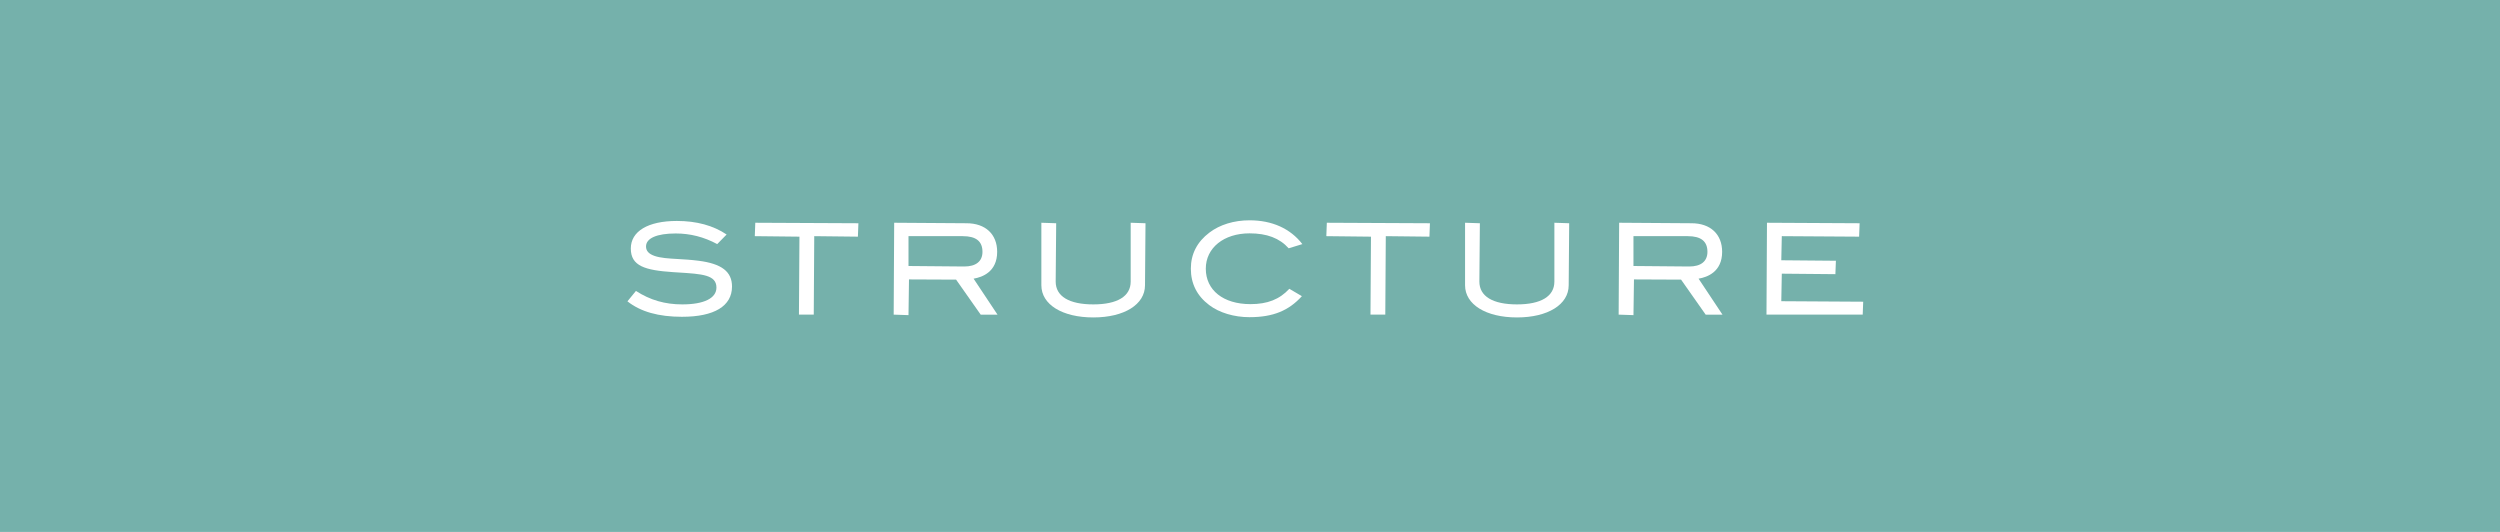 <?xml version="1.0" encoding="UTF-8"?><svg id="b" xmlns="http://www.w3.org/2000/svg" width="235" height="50" viewBox="0 0 235 50"><defs><style>.d{fill:#75b1ab;}.d,.e{stroke-width:0px;}.e{fill:#fff;}</style></defs><g id="c"><rect class="d" width="235" height="50"/><path class="e" d="M64.119,29.779c-2.222,0-3.902-.475-5.14-1.453l.8-.979c1.336.867,2.738,1.266,4.353,1.266,2.042,0,3.213-.577,3.213-1.582,0-1.193-1.338-1.277-3.554-1.417l-.521-.033c-2.636-.177-3.974-.569-3.974-2.22,0-1.623,1.619-2.592,4.331-2.592,1.852,0,3.424.429,4.675,1.275l-.884.901c-1.251-.675-2.545-.999-3.899-.999-1.774,0-2.793.445-2.793,1.222,0,.411.25.692.787.884.573.203,1.325.246,2.196.296.583.033,1.244.071,1.951.162,2.179.278,3.149,1.026,3.149,2.424,0,1.834-1.666,2.844-4.691,2.844Z"/><polygon class="e" points="75.101 29.575 75.148 22.246 70.951 22.199 70.997 20.939 80.69 20.985 80.643 22.246 76.539 22.199 76.493 29.575 75.101 29.575"/><path class="e" d="M84.006,29.575l.047-8.637,6.801.047c1.776,0,2.88,1.03,2.88,2.688,0,1.872-1.388,2.383-2.216,2.521l2.248,3.382h-1.58l-2.313-3.291-4.427-.02-.047,3.357-1.393-.047ZM85.399,25.004l5.239.047c1.105,0,1.714-.489,1.714-1.378,0-.992-.604-1.474-1.846-1.474h-5.107v2.805Z"/><path class="e" d="M102.771,29.839c-2.921,0-4.883-1.215-4.883-3.024v-5.877l1.393.047-.047,5.482c0,1.384,1.256,2.146,3.537,2.146,2.265,0,3.513-.762,3.513-2.146v-5.529l1.393.047-.047,5.83c0,1.809-1.952,3.024-4.858,3.024Z"/><path class="e" d="M117.459,29.815c-1.458,0-2.843-.416-3.798-1.142-1.142-.86-1.721-2.009-1.721-3.417,0-1.377.587-2.519,1.745-3.393.976-.744,2.315-1.154,3.773-1.154,2.117,0,3.834.773,4.964,2.237l-1.285.395c-.858-.955-2.043-1.406-3.679-1.406-2.422,0-4.113,1.366-4.113,3.321,0,2.025,1.647,3.333,4.197,3.333,1.604,0,2.73-.445,3.656-1.442l1.179.693c-1.238,1.363-2.705,1.975-4.919,1.975Z"/><polygon class="e" points="128.825 29.575 128.871 22.246 124.675 22.199 124.722 20.939 134.413 20.985 134.367 22.246 130.264 22.199 130.218 29.575 128.825 29.575"/><path class="e" d="M142.598,29.839c-2.92,0-4.882-1.215-4.882-3.024v-5.877l1.392.047-.047,5.482c0,1.384,1.256,2.146,3.537,2.146,2.266,0,3.514-.762,3.514-2.146v-5.529l1.392.047-.047,5.83c0,1.809-1.952,3.024-4.858,3.024Z"/><path class="e" d="M152.153,29.575l.047-8.637,6.802.047c1.776,0,2.879,1.03,2.879,2.688,0,1.872-1.388,2.383-2.216,2.521l2.248,3.382h-1.58l-2.312-3.291-4.428-.02-.047,3.357-1.393-.047ZM153.545,25.004l5.24.047c1.105,0,1.714-.489,1.714-1.378,0-.992-.604-1.474-1.847-1.474h-5.107v2.805Z"/><polygon class="e" points="166.049 29.575 166.096 20.939 174.804 20.985 174.757 22.246 167.489 22.199 167.442 24.465 172.574 24.511 172.527 25.772 167.489 25.725 167.442 28.314 175.14 28.361 175.095 29.575 166.049 29.575"/></g></svg>